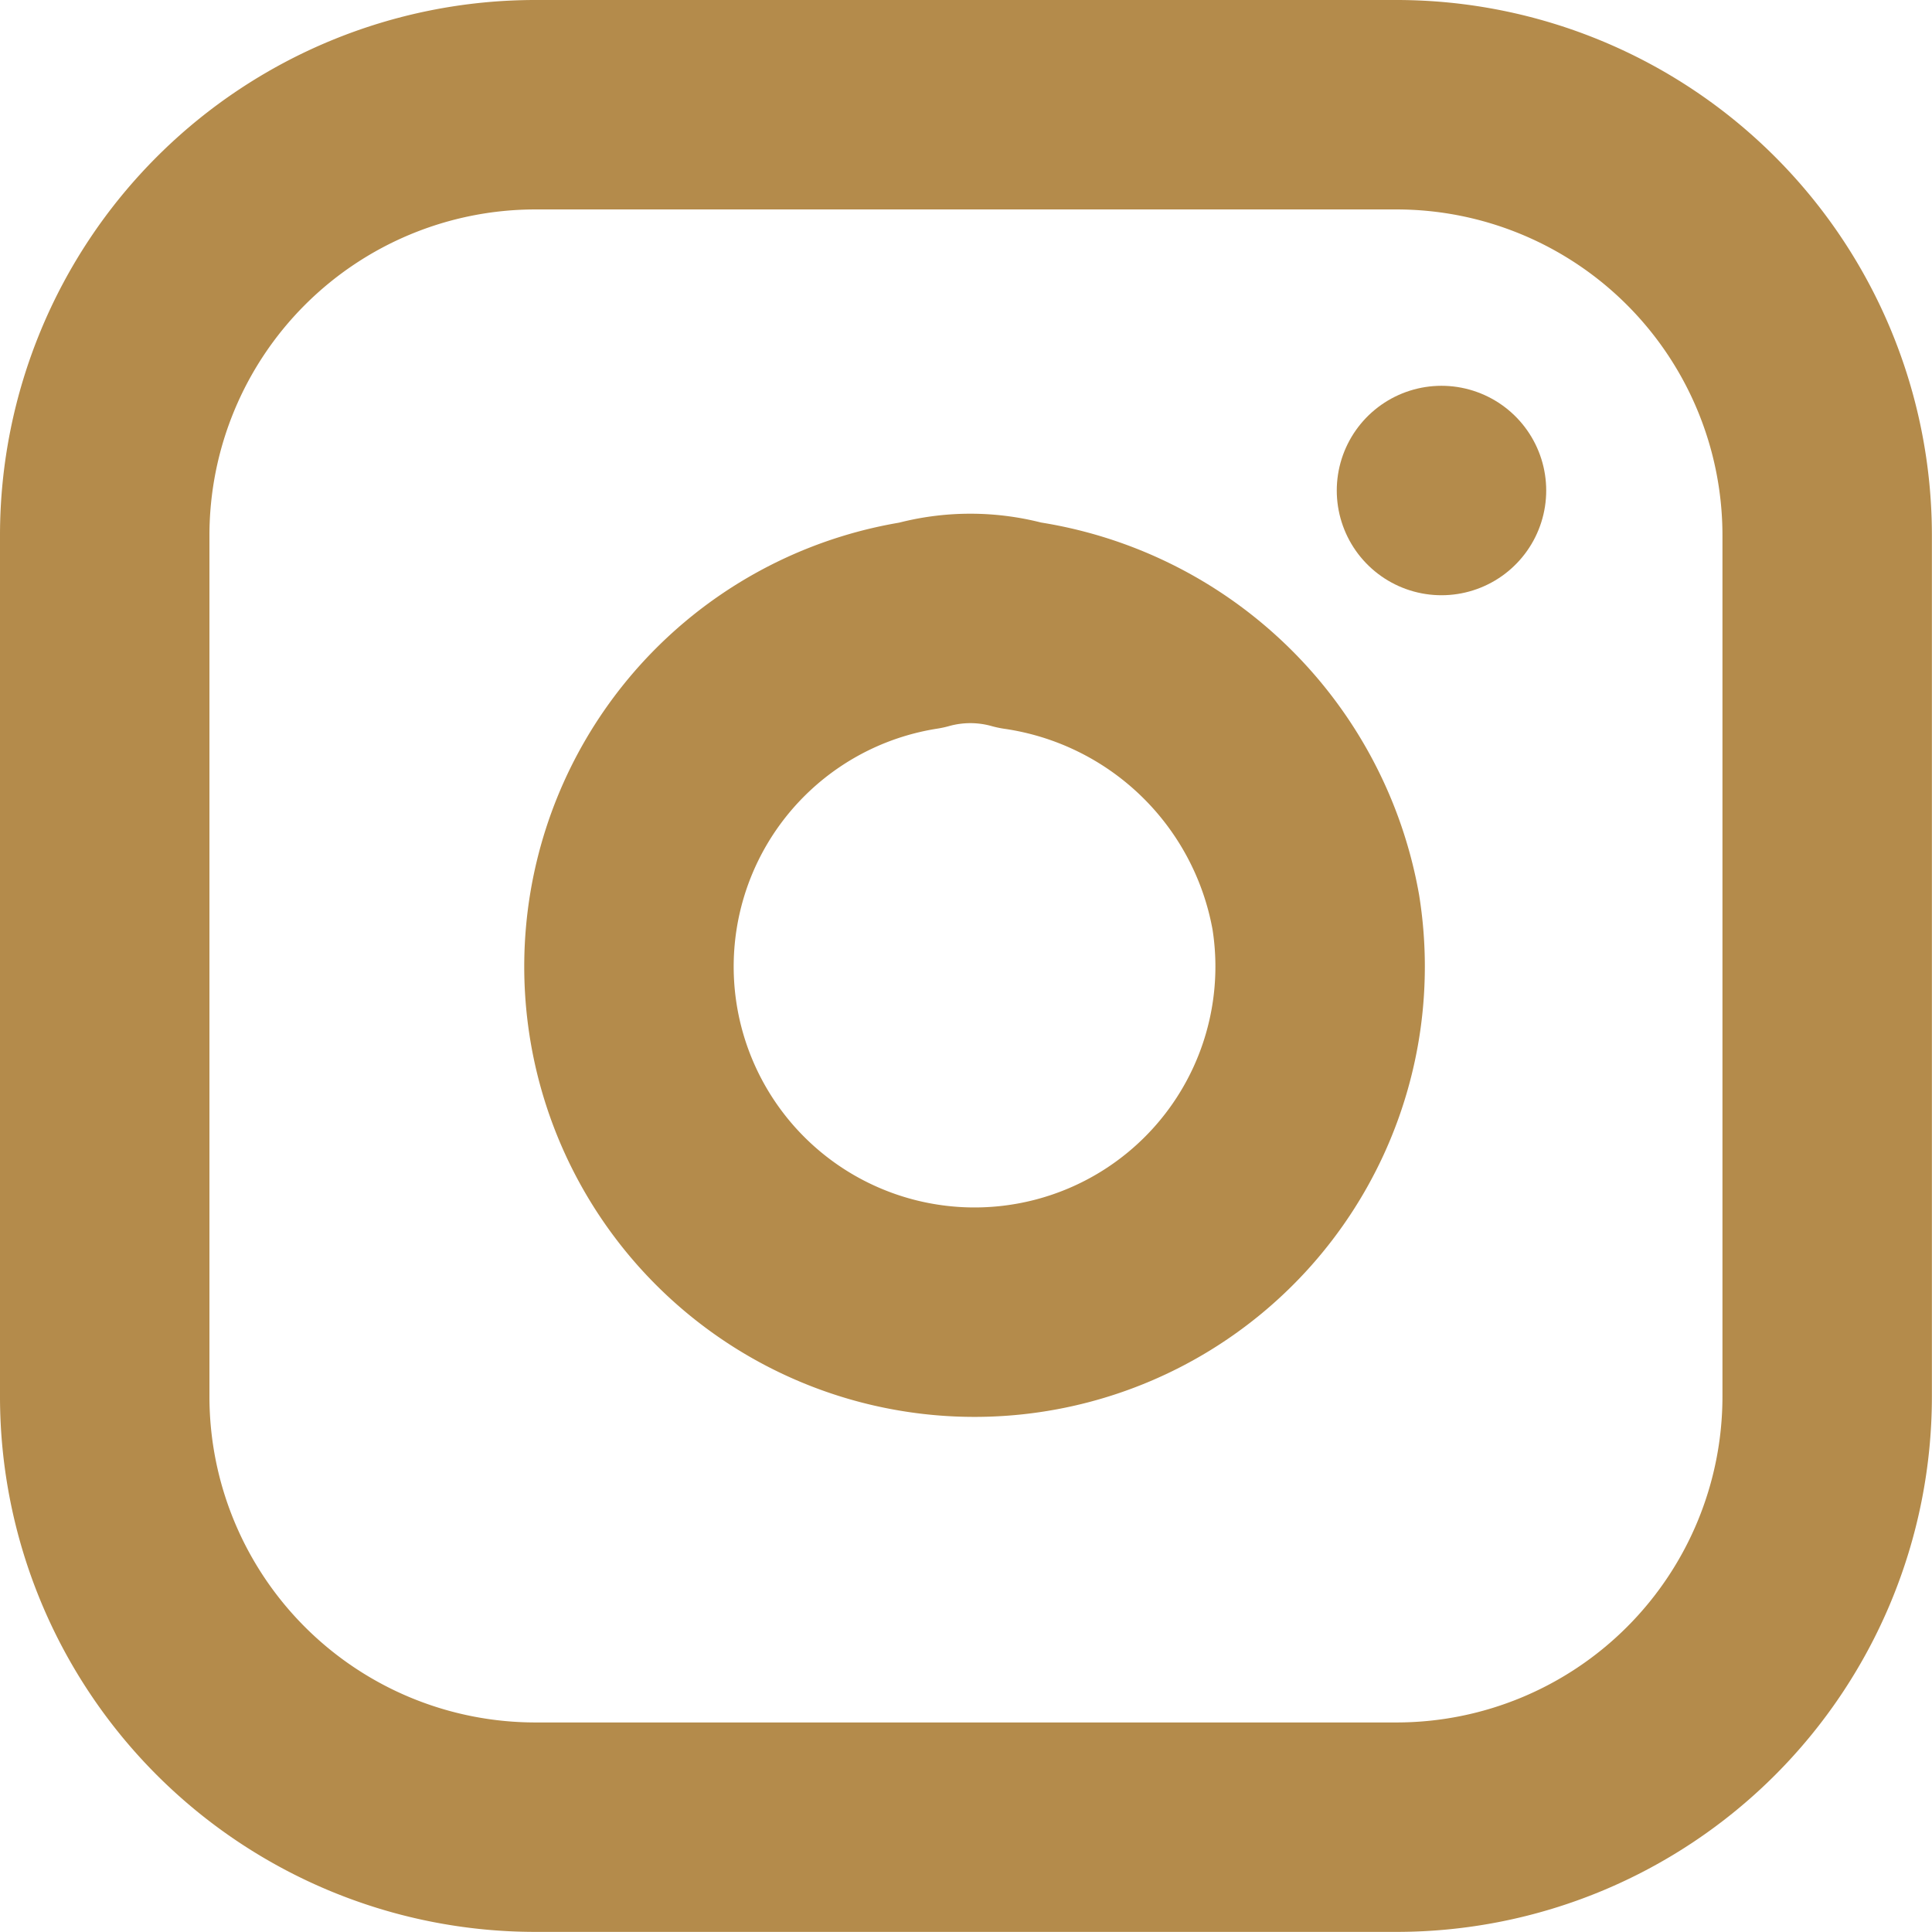 <svg xmlns="http://www.w3.org/2000/svg" width="18.449" height="18.449" viewBox="0 0 18.449 18.449">
  <g id="Icon_feather-instagram" data-name="Icon feather-instagram" transform="translate(1 1)">
    <path id="Tracé_38" data-name="Tracé 38" d="M94.19,1.928h8.224a4.113,4.113,0,0,1,4.112,4.112v8.224a4.113,4.113,0,0,1-4.112,4.112H94.19a4.113,4.113,0,0,1-4.112-4.112h0V6.04A4.113,4.113,0,0,1,94.19,1.928Z" transform="translate(-90.078 -1.928)" fill="none" stroke="#b48b4b" stroke-linecap="round" stroke-linejoin="round" stroke-width="2"/>
    <path id="Tracé_39" data-name="Tracé 39" d="M102.483,10.459a3.3,3.3,0,1,1-3.77-2.741,1.752,1.752,0,0,1,.942,0A3.366,3.366,0,0,1,102.483,10.459Z" transform="translate(-90.918 -2.748)" fill="none" stroke="#b48b4b" stroke-linecap="round" stroke-linejoin="round" stroke-width="2"/>
    <path id="Tracé_40" data-name="Tracé 40" d="M104.978,6.228h0" transform="translate(-92.213 -2.544)" fill="none" stroke="#b48b4b" stroke-linecap="round" stroke-linejoin="round" stroke-width="2"/>
  </g>
</svg>
